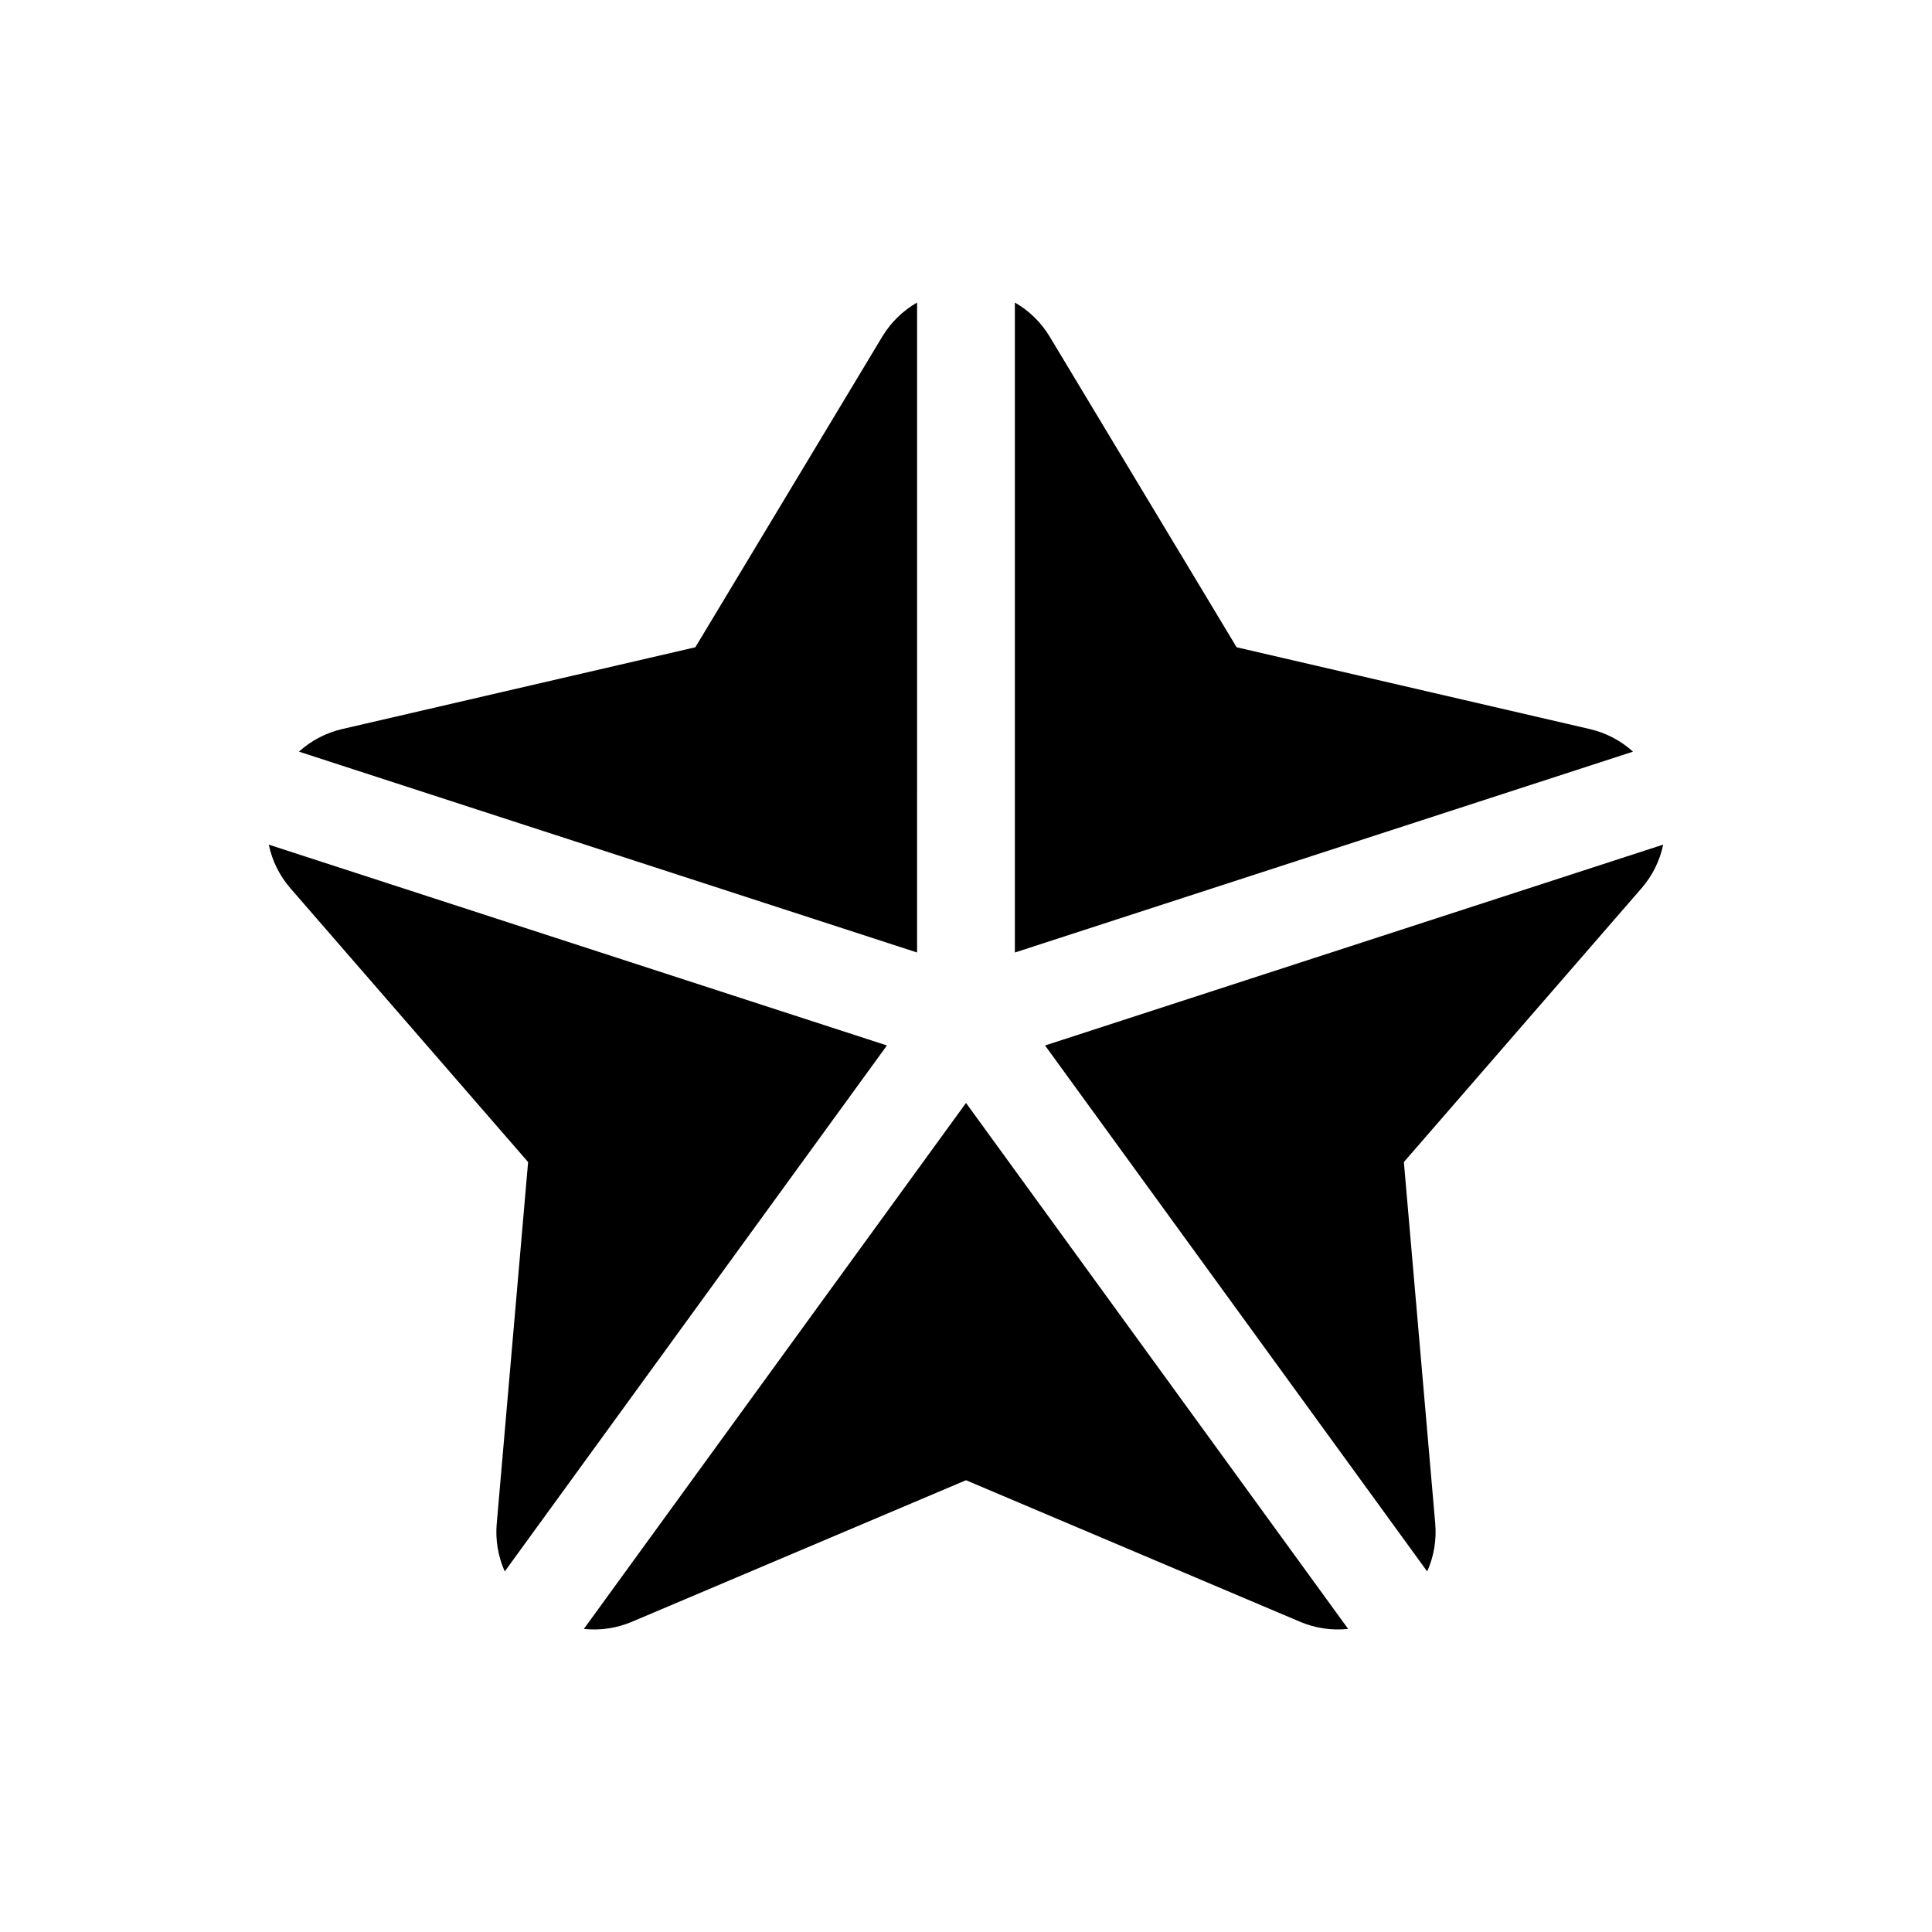 <?xml version="1.0" encoding="UTF-8"?>
<!-- Uploaded to: ICON Repo, www.iconrepo.com, Generator: ICON Repo Mixer Tools -->
<svg fill="#000000" width="800px" height="800px" version="1.1" viewBox="144 144 512 512" xmlns="http://www.w3.org/2000/svg">
 <g>
  <path d="m215.23 367.84c0.887 4.269 2.856 8.238 5.711 11.535l63.012 72.586-8.309 95.762-0.004-0.004c-0.387 4.356 0.344 8.738 2.125 12.73l101.28-139.39z"/>
  <path d="m387.04 224.18c-3.785 2.164-6.953 5.262-9.207 8.996l-49.559 82.355-93.645 21.688c-4.25 0.984-8.172 3.043-11.402 5.973l163.81 53.23z"/>
  <path d="m565.36 337.22-93.641-21.688-49.562-82.355c-2.25-3.734-5.422-6.832-9.207-9v172.25l163.81-53.23c-3.227-2.93-7.152-4.988-11.402-5.973z"/>
  <path d="m298.73 575.68c4.348 0.465 8.742-0.191 12.766-1.906l88.504-37.5 88.504 37.5c4.023 1.715 8.418 2.371 12.77 1.906l-101.27-139.39z"/>
  <path d="m584.77 367.83-163.82 53.23 101.27 139.39c1.785-3.992 2.516-8.375 2.129-12.734l-8.309-95.762 63.004-72.586v0.004c2.859-3.297 4.828-7.269 5.719-11.539z"/>
 </g>
</svg>